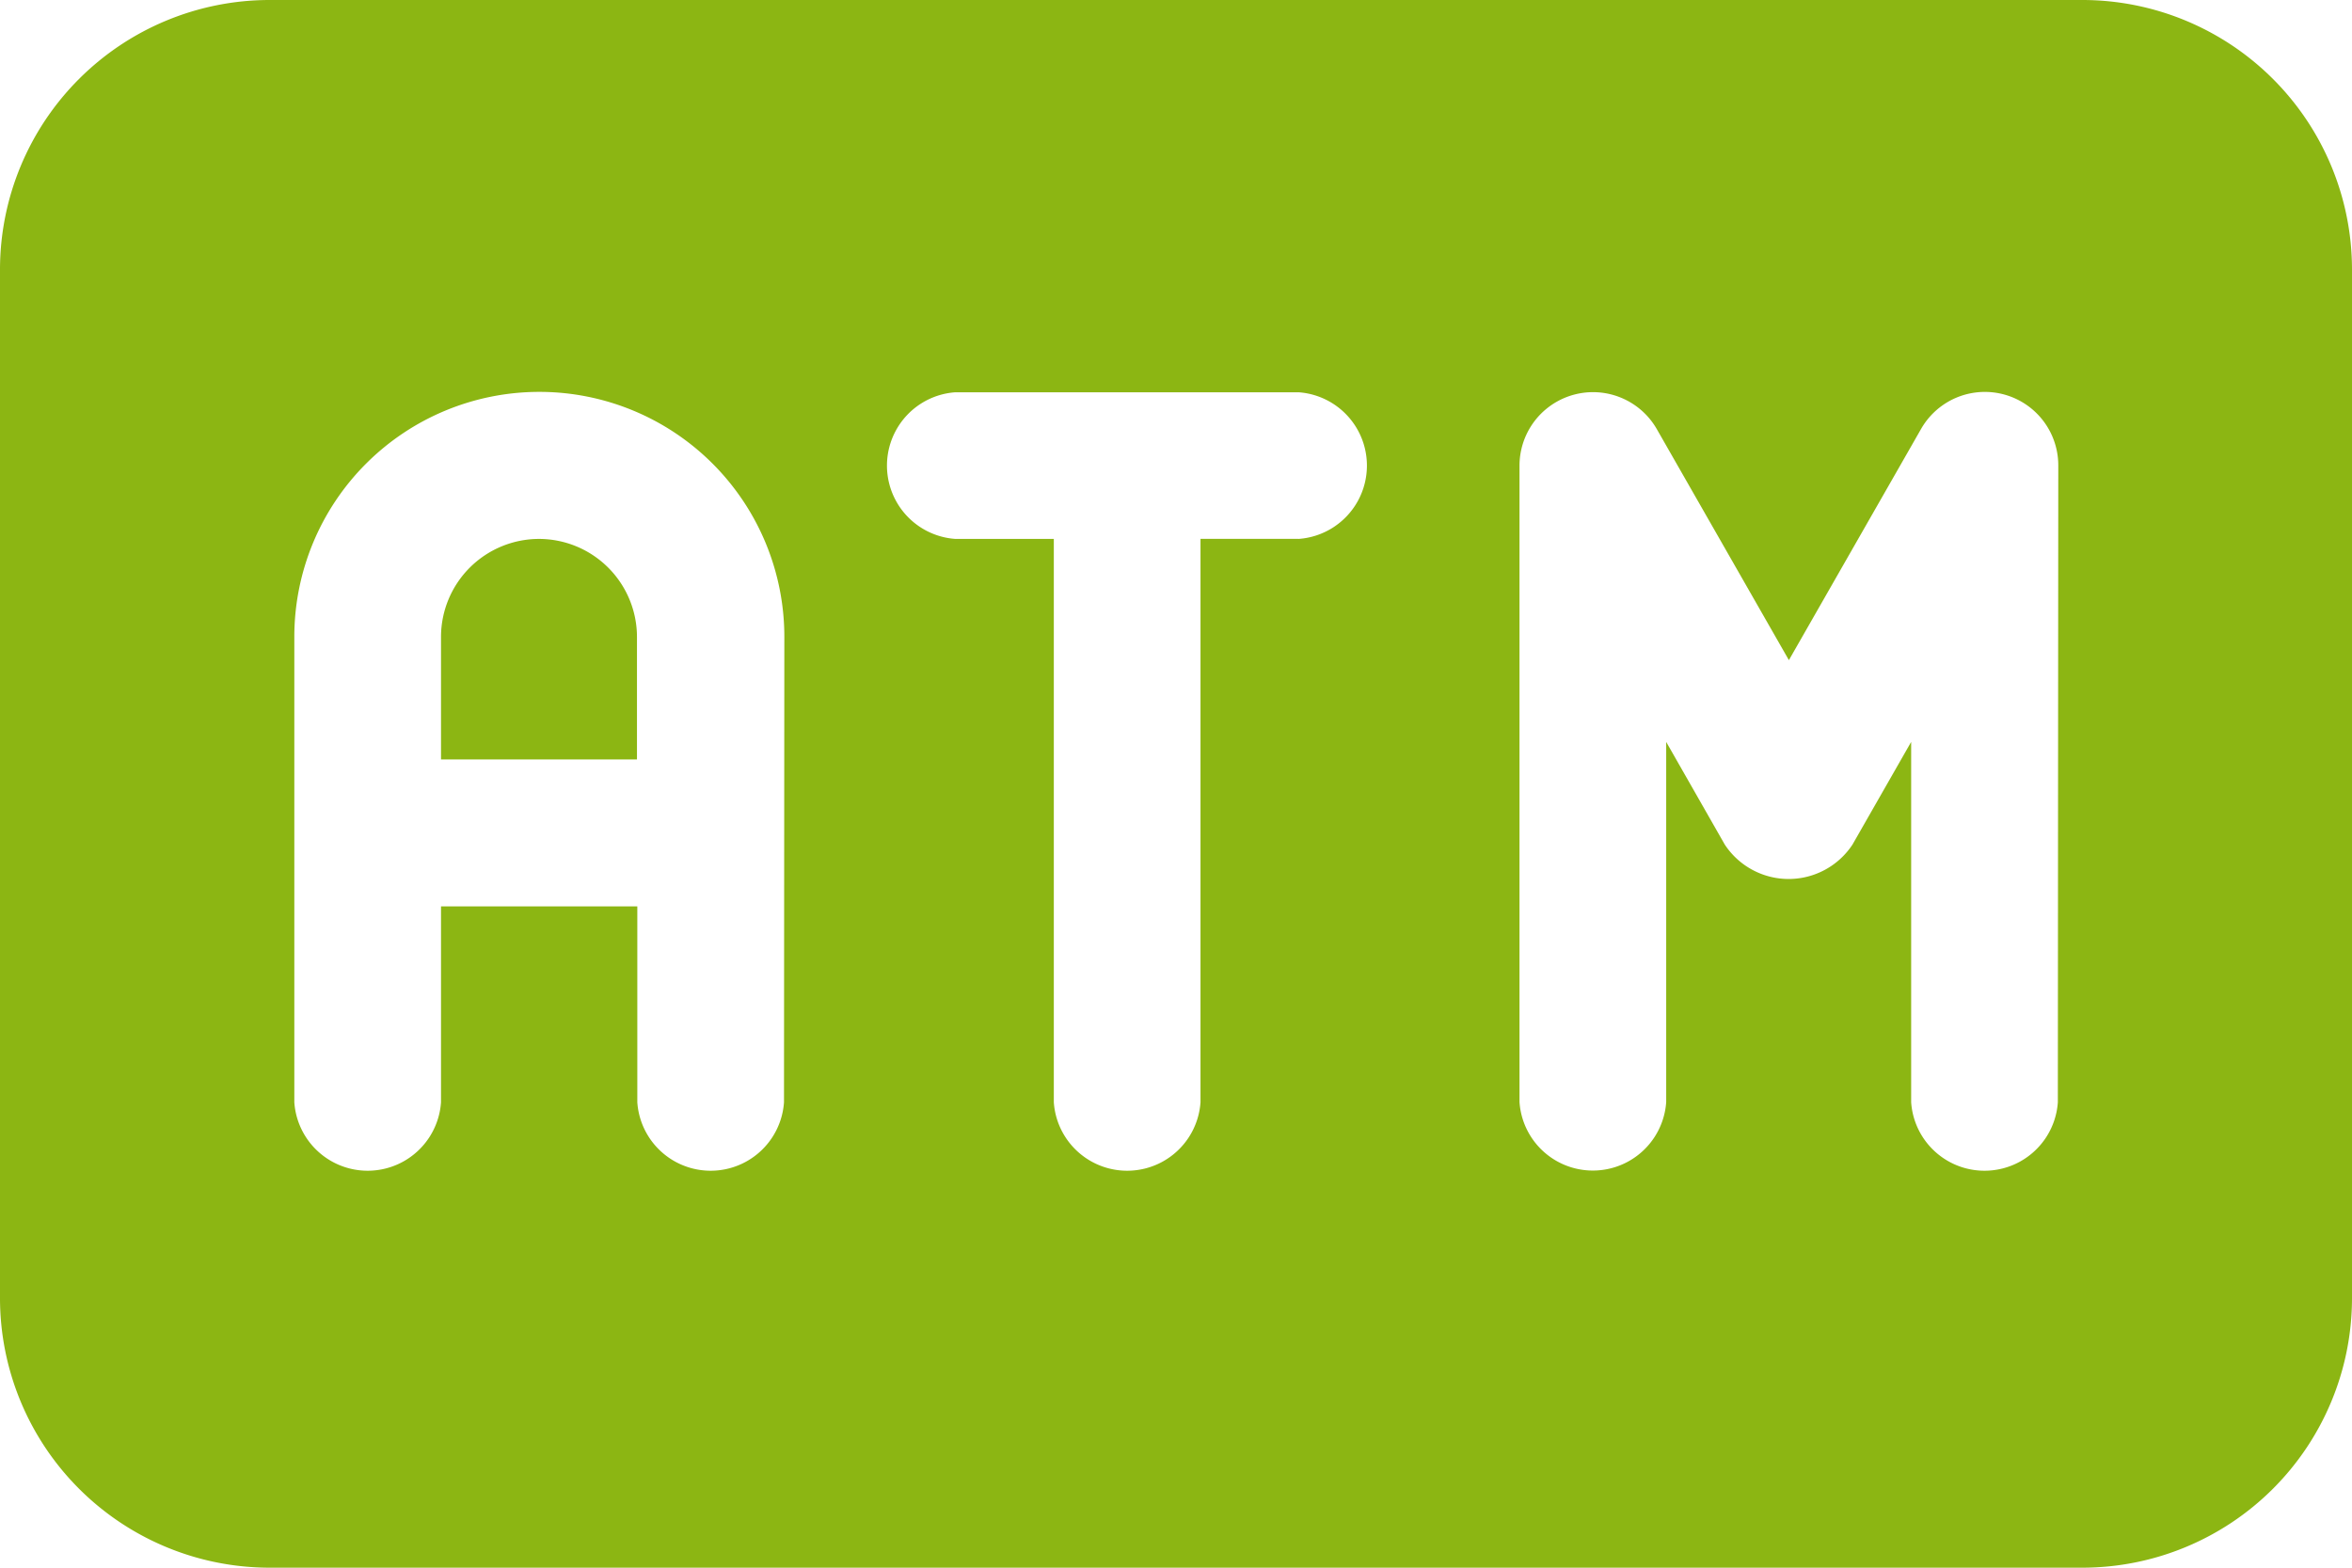 <svg xmlns="http://www.w3.org/2000/svg" width="27.258" height="18.172" viewBox="0 0 27.258 18.172">
  <g id="_3358431" data-name="3358431" transform="translate(0 -4)">
    <path id="パス_12433" data-name="パス 12433" d="M5.636,9.5A1.137,1.137,0,0,0,4.5,10.636v1.42H6.771v-1.42A1.137,1.137,0,0,0,5.636,9.5Z" transform="translate(0.611 0.747)" fill="#8cb613"/>
    <path id="パス_12434" data-name="パス 12434" d="M24.135,4H3.123A3.126,3.126,0,0,0,0,7.123V19.049a3.126,3.126,0,0,0,3.123,3.123H24.135a3.126,3.126,0,0,0,3.123-3.123V7.123A3.126,3.126,0,0,0,24.135,4ZM9.086,16.777a.852.852,0,0,1-1.7,0V14.506H5.111v2.271a.852.852,0,0,1-1.7,0V11.382a2.839,2.839,0,0,1,5.679,0Zm5.963-6.531H13.913v6.531a.852.852,0,0,1-1.7,0V10.247H11.073a.852.852,0,0,1,0-1.7h3.975a.852.852,0,0,1,0,1.7Zm8.8,6.531a.852.852,0,0,1-1.7,0V12.6l-.68,1.19a.886.886,0,0,1-1.48,0l-.679-1.19v4.175a.852.852,0,0,1-1.7,0V9.395A.852.852,0,0,1,19.2,8.972l1.532,2.68,1.532-2.68a.851.851,0,0,1,1.59.422Z" fill="#8cb613"/>
  </g>
</svg>

